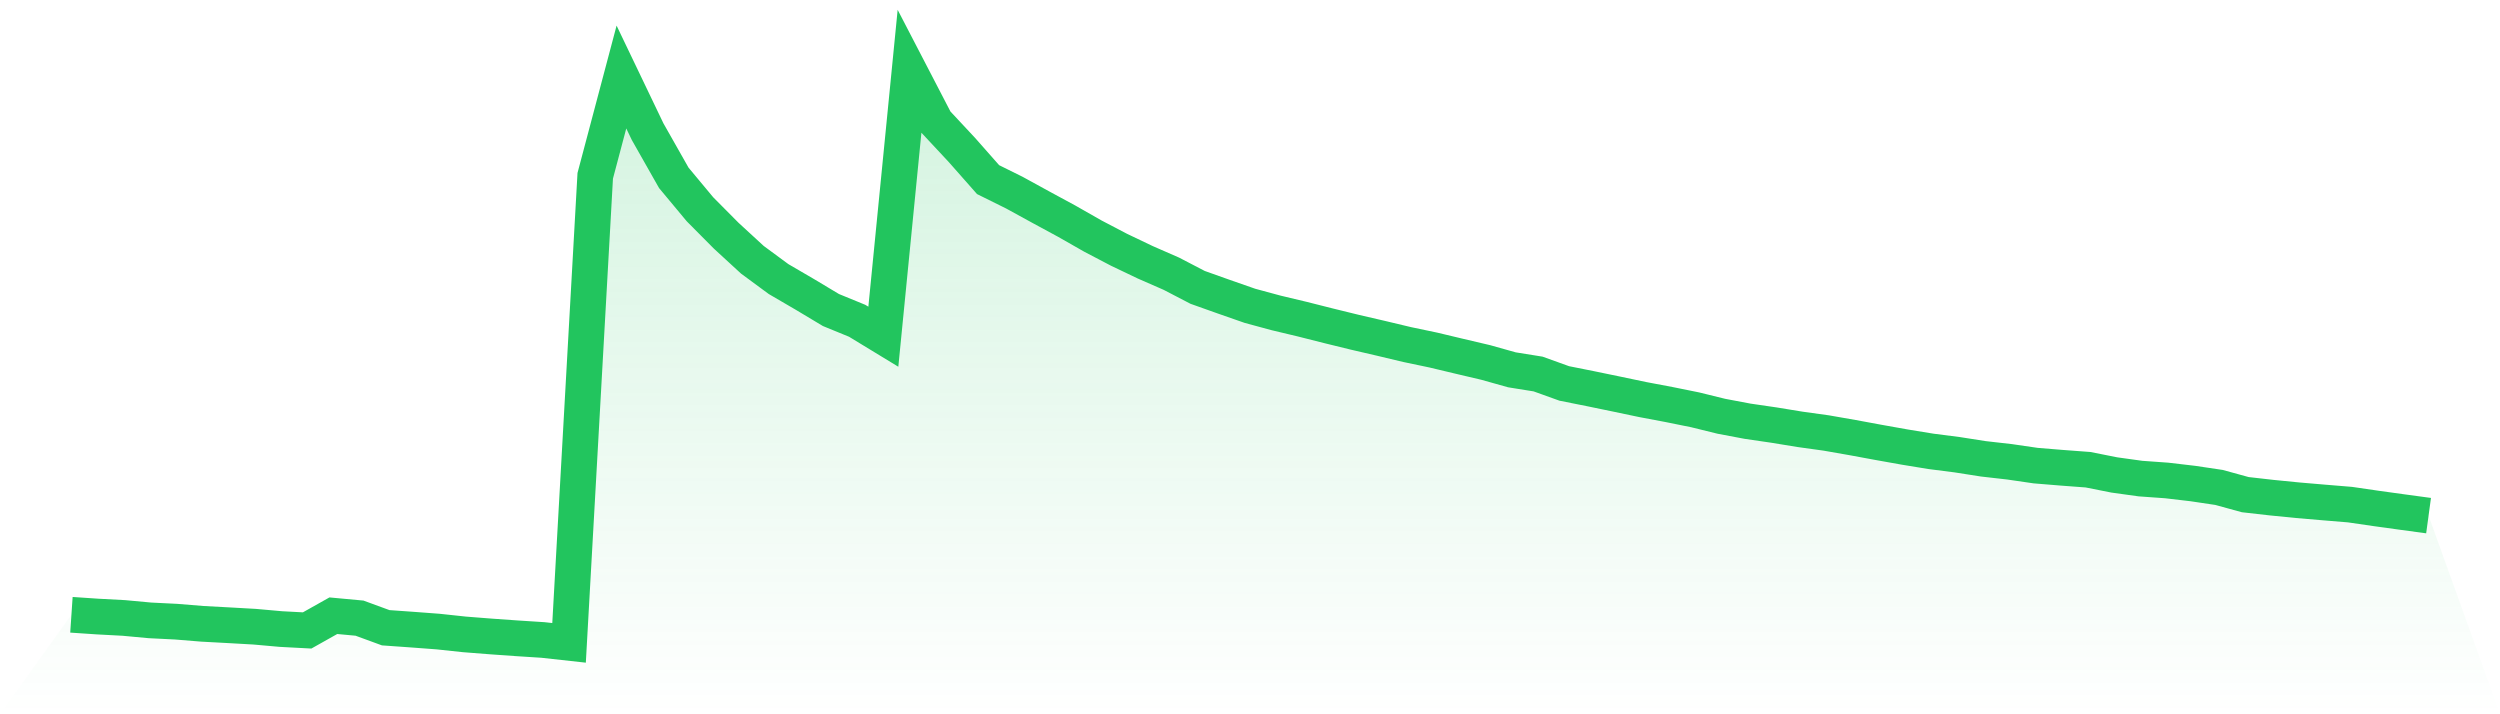 <svg viewBox="0 0 140 40" xmlns="http://www.w3.org/2000/svg">
<defs>
<linearGradient id="gradient" x1="0" x2="0" y1="0" y2="1">
<stop offset="0%" stop-color="#22c55e" stop-opacity="0.2"/>
<stop offset="100%" stop-color="#22c55e" stop-opacity="0"/>
</linearGradient>
</defs>
<path d="M4,34.428 L4,34.428 L5.467,34.527 L6.933,34.605 L8.4,34.741 L9.867,34.814 L11.333,34.934 L12.8,35.013 L14.267,35.096 L15.733,35.227 L17.2,35.305 L18.667,34.48 L20.133,34.616 L21.6,35.154 L23.067,35.258 L24.533,35.368 L26,35.525 L27.467,35.64 L28.933,35.744 L30.4,35.838 L31.867,36 L33.333,9.845 L34.8,4.313 L36.267,7.374 L37.733,9.96 L39.2,11.721 L40.667,13.199 L42.133,14.547 L43.6,15.628 L45.067,16.484 L46.533,17.362 L48,17.963 L49.467,18.856 L50.933,4 L52.4,6.826 L53.867,8.398 L55.333,10.059 L56.8,10.786 L58.267,11.59 L59.733,12.384 L61.2,13.22 L62.667,13.988 L64.133,14.688 L65.6,15.33 L67.067,16.093 L68.533,16.615 L70,17.127 L71.467,17.524 L72.933,17.874 L74.4,18.245 L75.867,18.605 L77.333,18.945 L78.8,19.295 L80.267,19.603 L81.733,19.953 L83.2,20.298 L84.667,20.71 L86.133,20.945 L87.6,21.473 L89.067,21.766 L90.533,22.069 L92,22.377 L93.467,22.654 L94.933,22.951 L96.4,23.312 L97.867,23.589 L99.333,23.803 L100.8,24.043 L102.267,24.247 L103.733,24.503 L105.2,24.774 L106.667,25.036 L108.133,25.276 L109.6,25.464 L111.067,25.694 L112.533,25.861 L114,26.075 L115.467,26.195 L116.933,26.305 L118.4,26.597 L119.867,26.801 L121.333,26.906 L122.8,27.078 L124.267,27.297 L125.733,27.7 L127.2,27.867 L128.667,28.013 L130.133,28.138 L131.6,28.259 L133.067,28.473 L134.533,28.676 L136,28.875 L140,40 L0,40 z" fill="url(#gradient)"/>
<path d="M4,34.428 L4,34.428 L5.467,34.527 L6.933,34.605 L8.4,34.741 L9.867,34.814 L11.333,34.934 L12.8,35.013 L14.267,35.096 L15.733,35.227 L17.2,35.305 L18.667,34.48 L20.133,34.616 L21.6,35.154 L23.067,35.258 L24.533,35.368 L26,35.525 L27.467,35.64 L28.933,35.744 L30.4,35.838 L31.867,36 L33.333,9.845 L34.8,4.313 L36.267,7.374 L37.733,9.96 L39.2,11.721 L40.667,13.199 L42.133,14.547 L43.6,15.628 L45.067,16.484 L46.533,17.362 L48,17.963 L49.467,18.856 L50.933,4 L52.4,6.826 L53.867,8.398 L55.333,10.059 L56.8,10.786 L58.267,11.59 L59.733,12.384 L61.2,13.22 L62.667,13.988 L64.133,14.688 L65.6,15.33 L67.067,16.093 L68.533,16.615 L70,17.127 L71.467,17.524 L72.933,17.874 L74.4,18.245 L75.867,18.605 L77.333,18.945 L78.8,19.295 L80.267,19.603 L81.733,19.953 L83.2,20.298 L84.667,20.71 L86.133,20.945 L87.6,21.473 L89.067,21.766 L90.533,22.069 L92,22.377 L93.467,22.654 L94.933,22.951 L96.4,23.312 L97.867,23.589 L99.333,23.803 L100.8,24.043 L102.267,24.247 L103.733,24.503 L105.2,24.774 L106.667,25.036 L108.133,25.276 L109.6,25.464 L111.067,25.694 L112.533,25.861 L114,26.075 L115.467,26.195 L116.933,26.305 L118.4,26.597 L119.867,26.801 L121.333,26.906 L122.8,27.078 L124.267,27.297 L125.733,27.7 L127.2,27.867 L128.667,28.013 L130.133,28.138 L131.6,28.259 L133.067,28.473 L134.533,28.676 L136,28.875" fill="none" stroke="#22c55e" stroke-width="2"/>
</svg>